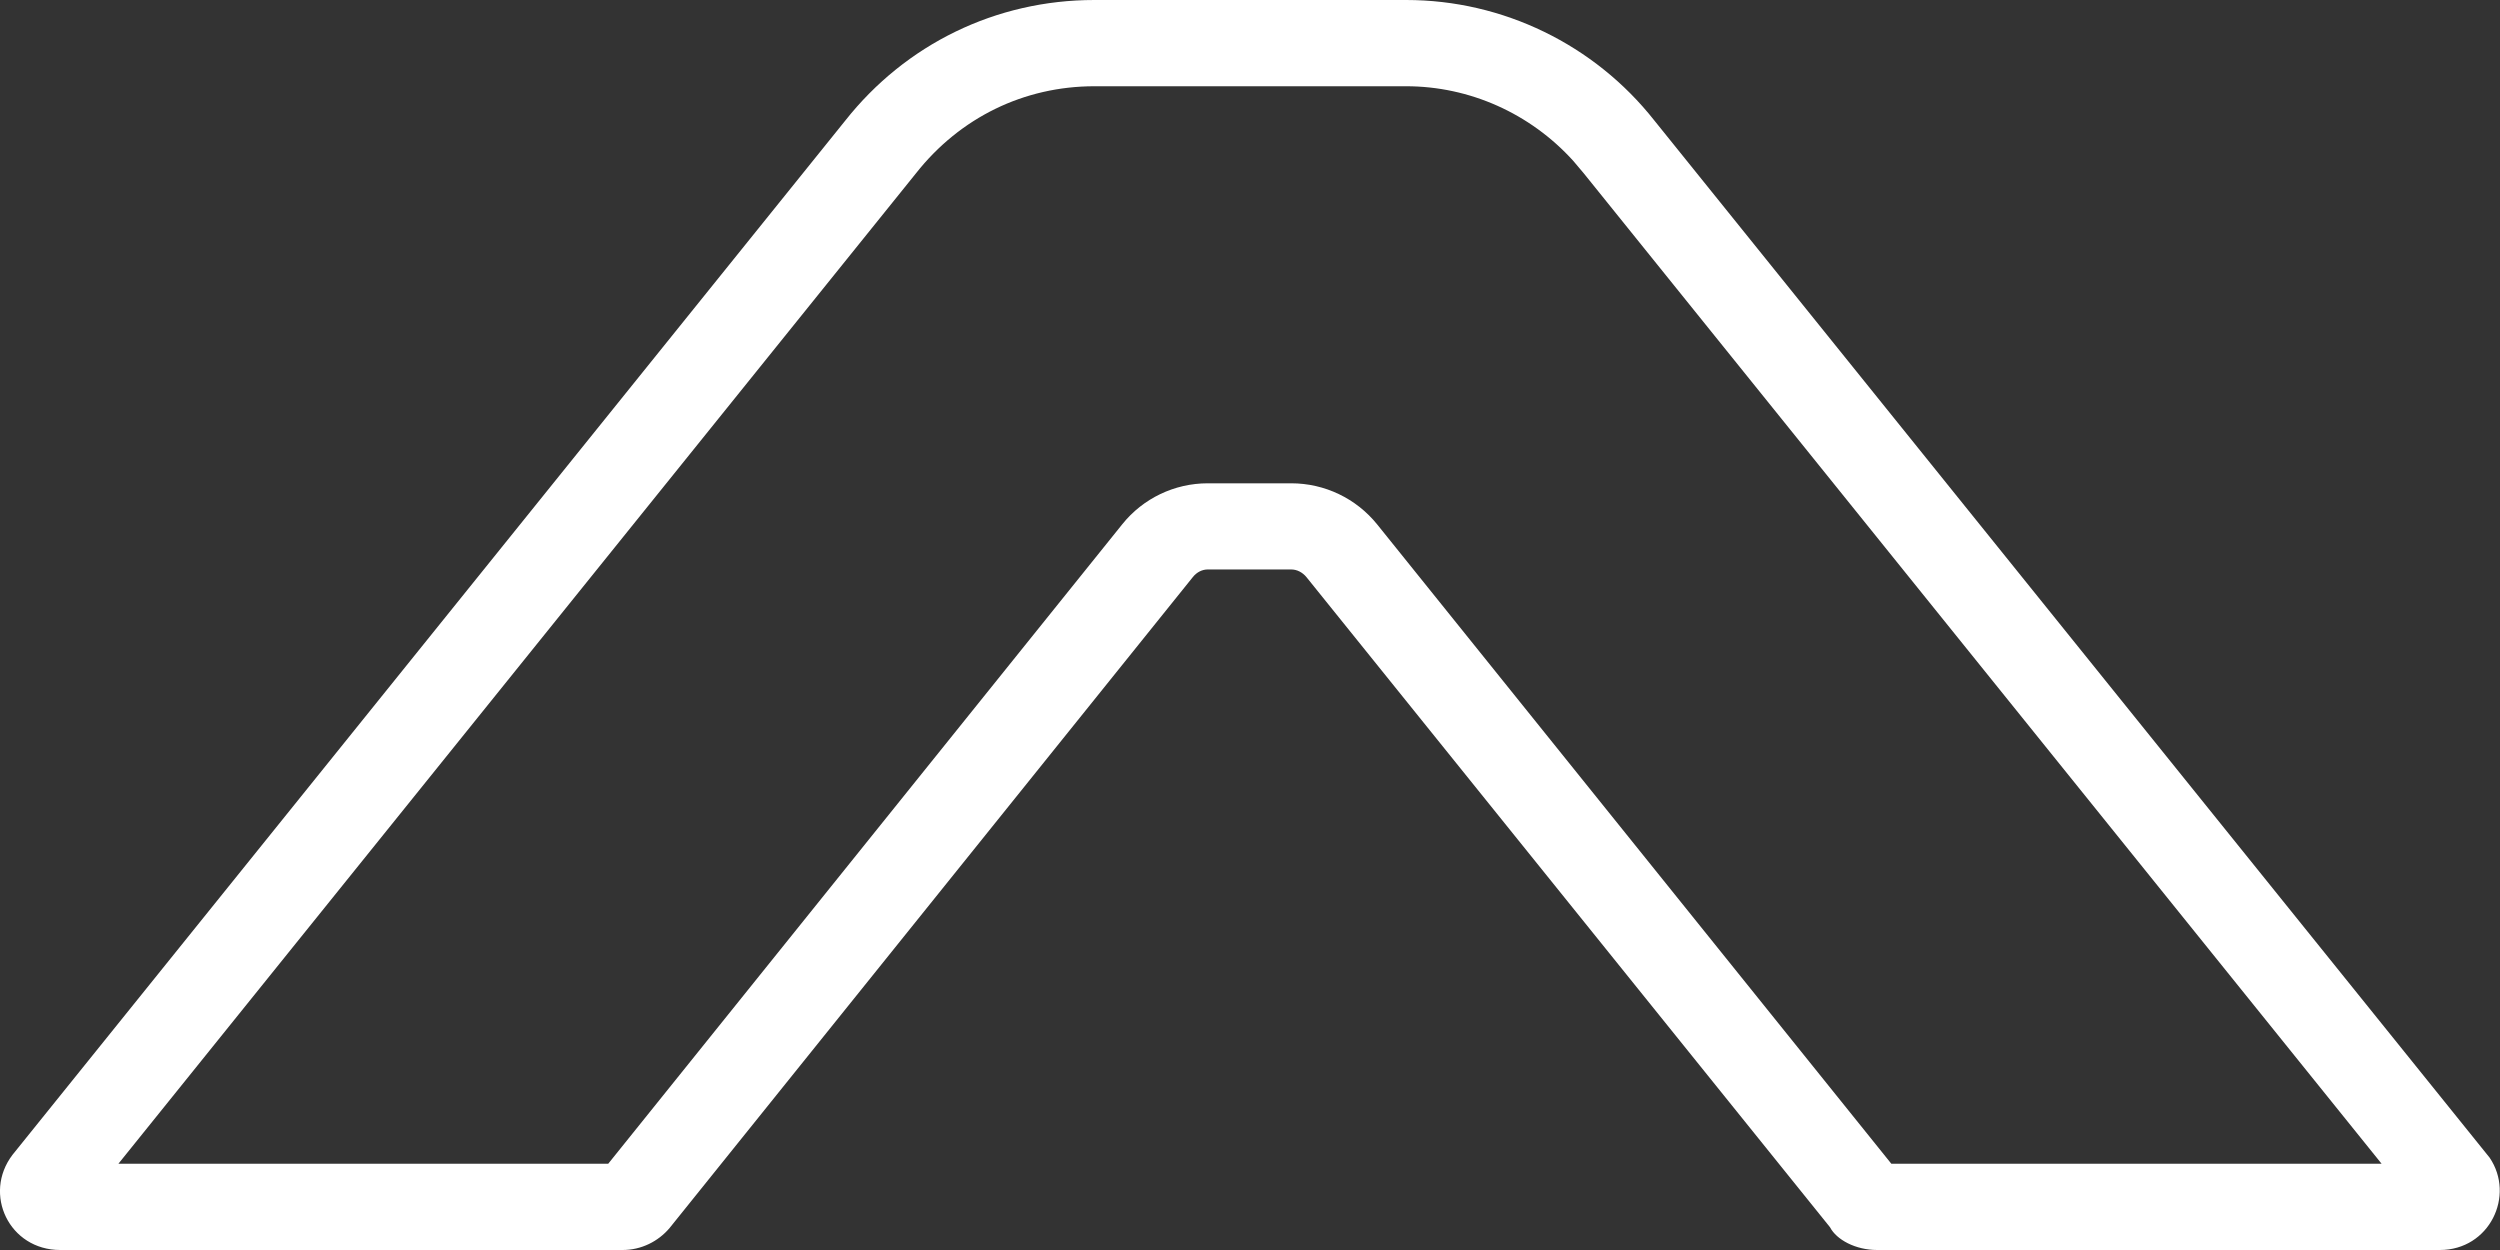 <?xml version="1.0" encoding="UTF-8"?>
<svg width="28px" height="14px" viewBox="0 0 28 14" version="1.1" xmlns="http://www.w3.org/2000/svg" xmlns:xlink="http://www.w3.org/1999/xlink">
    <rect x="0" y="0" width="28" height="14" fill="#333333" stroke="none"/>
    <!-- Generator: Sketch 58 (84663) - https://sketch.com -->
    <title>返回顶部</title>
    <desc>Created with Sketch.</desc>
    <g id="服务支持" stroke="none" stroke-width="1" fill="none" fill-rule="evenodd">
        <g id="服务支持-操作指南" transform="translate(-1839, -1423)" fill="#FFFFFF" fill-rule="nonzero">
            <g id="侧面悬浮导航" transform="translate(1813, 1196)">
                <path d="M41.749,227 L38.257,227 C37.155,227 36.144,227.494 35.466,228.352 L26.14,239.934 C25.806,240.373 26.102,241 26.675,241 L32.974,241 C33.182,241 33.373,240.904 33.5,240.753 L39.36,233.463 C39.404,233.408 39.465,233.378 39.526,233.378 L40.462,233.378 C40.525,233.378 40.588,233.409 40.634,233.466 L46.496,240.745 C46.569,240.885 46.782,241 47.024,241 L53.326,241 C53.883,241 54.172,240.391 53.884,239.966 L44.529,228.35 C43.858,227.499 42.832,227 41.749,227 Z M47.183,240.034 L41.424,232.873 C41.19,232.583 40.837,232.413 40.462,232.413 L39.526,232.413 C39.153,232.413 38.801,232.583 38.57,232.871 L32.812,240.034 L27.326,240.034 L36.259,228.941 C36.752,228.316 37.47,227.966 38.257,227.966 L41.749,227.966 C42.459,227.966 43.138,228.27 43.619,228.8 L43.738,228.941 L52.674,240.034 L47.183,240.034 Z" id="返回顶部"></path>
            </g>
        </g>
    </g>
</svg>